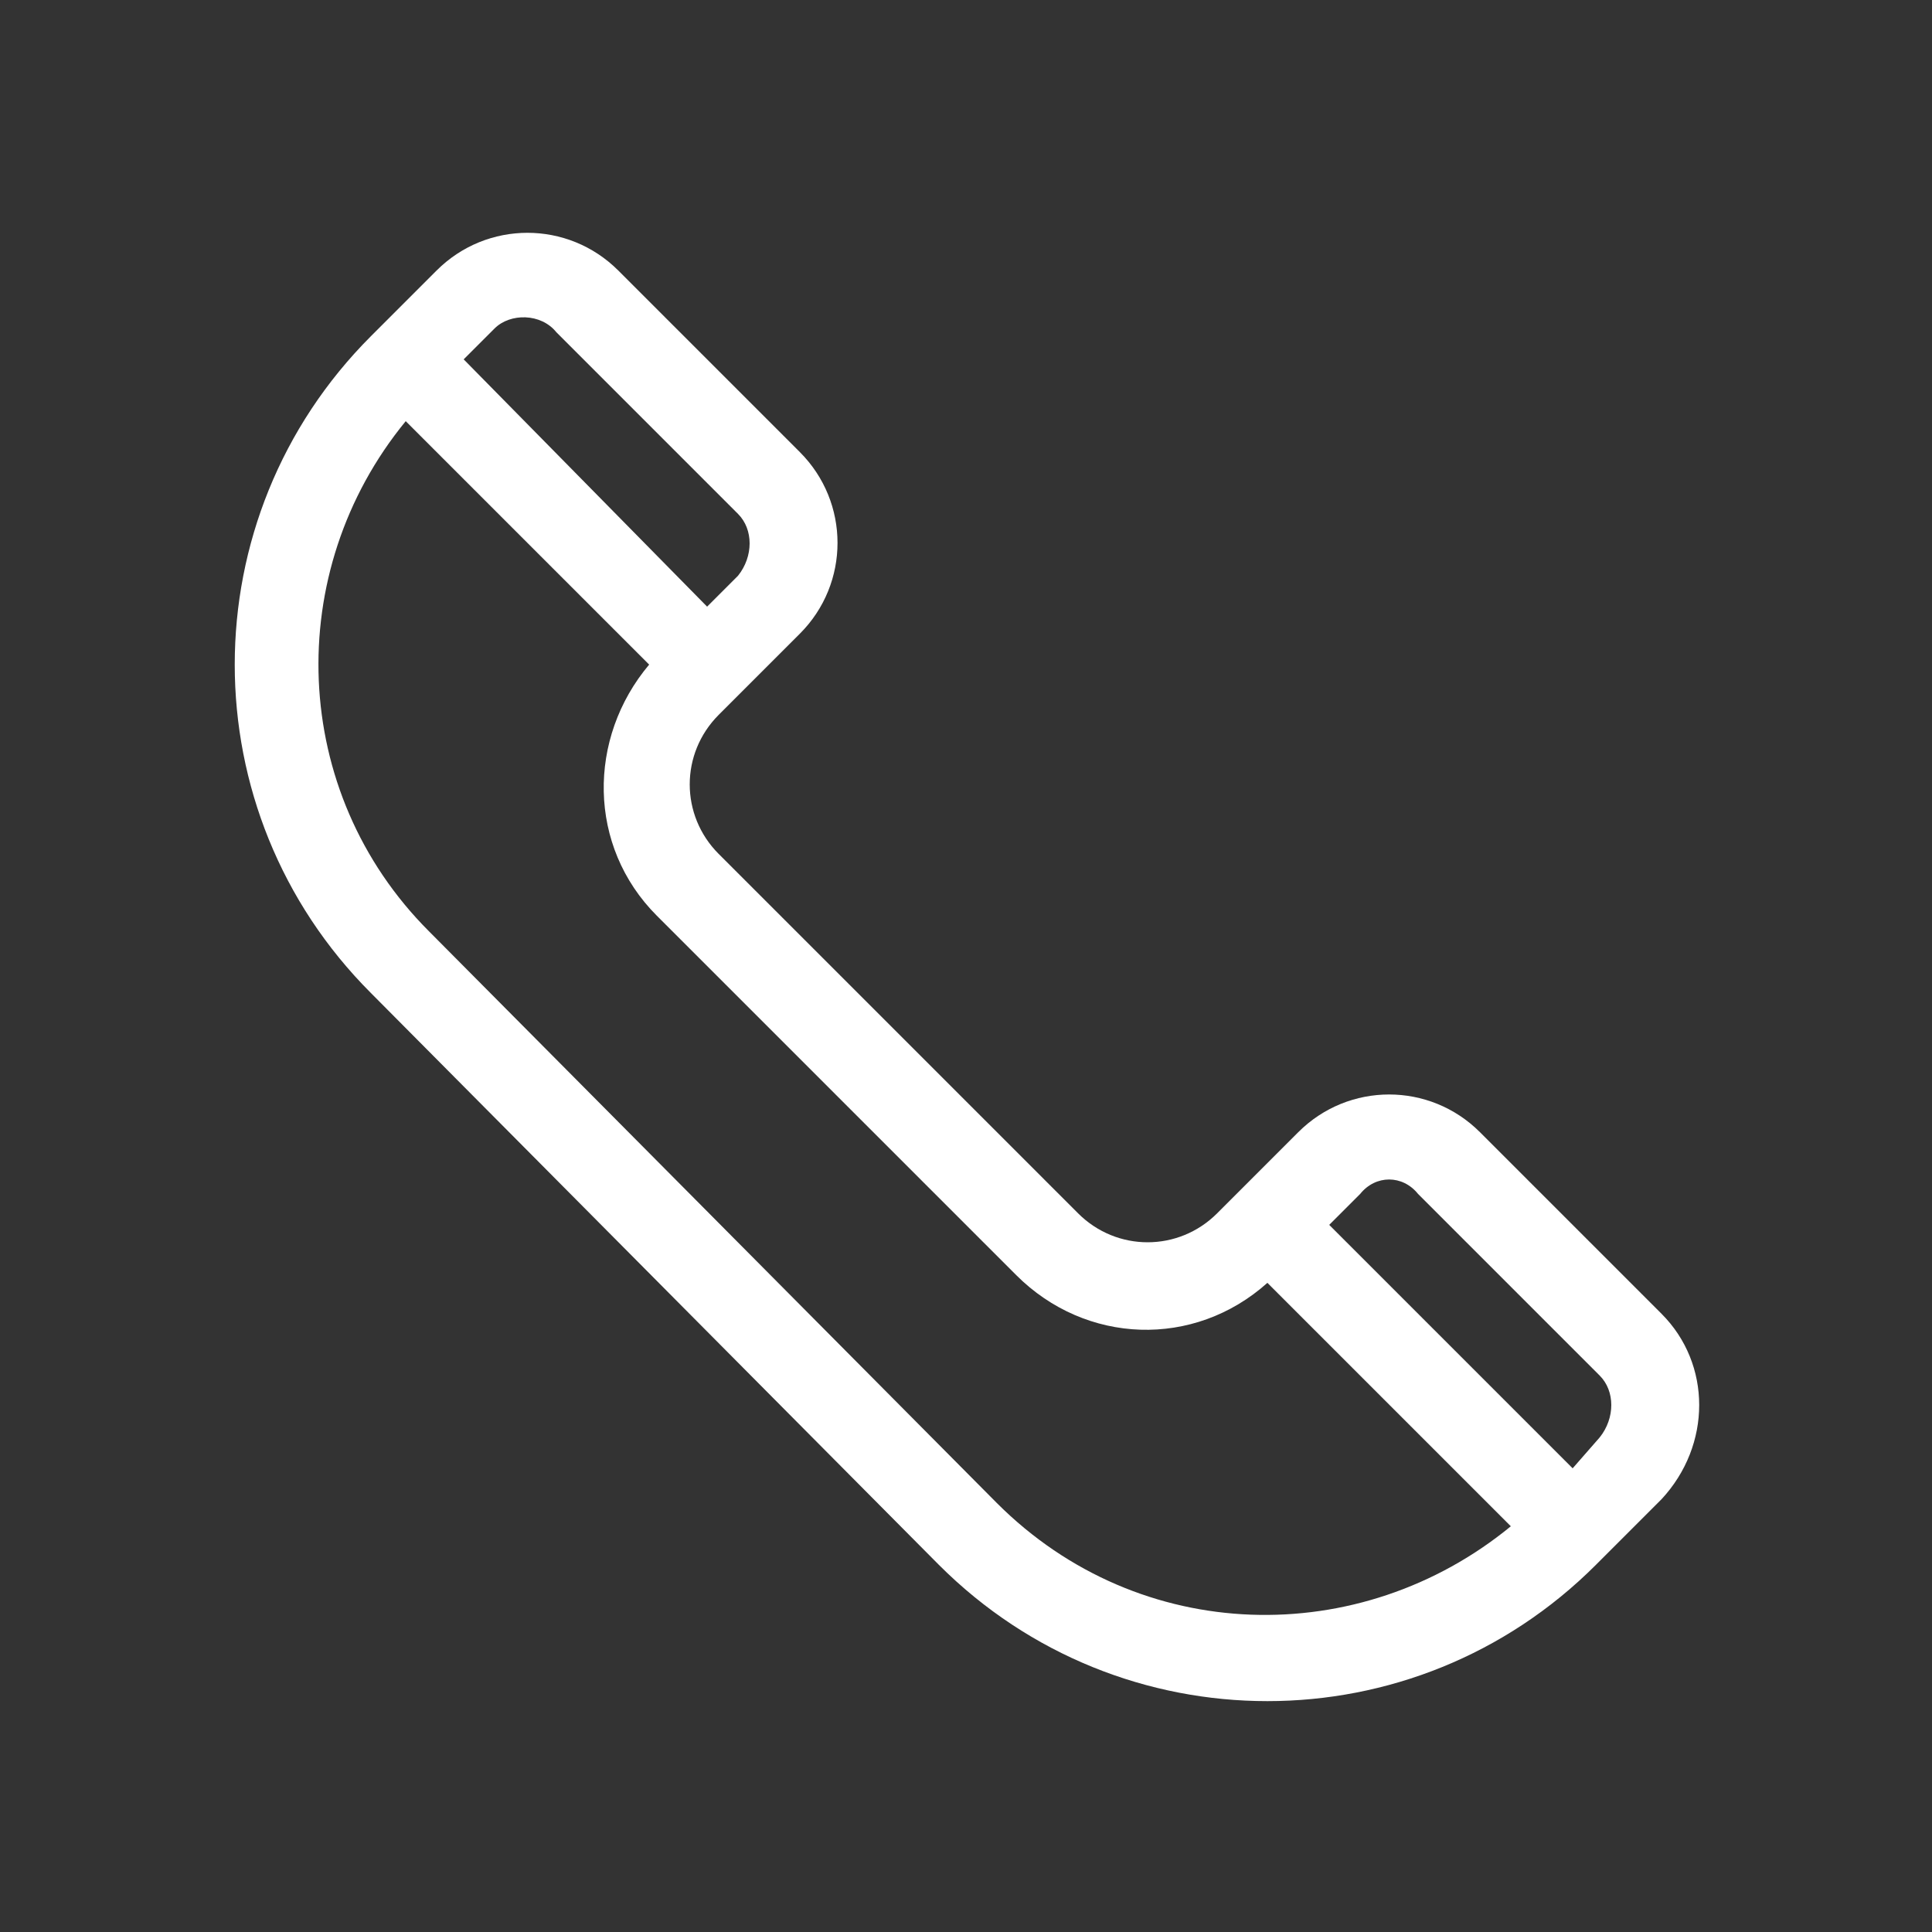 <?xml version="1.0" encoding="utf-8"?>
<!-- Generator: Adobe Illustrator 27.3.1, SVG Export Plug-In . SVG Version: 6.00 Build 0)  -->
<svg version="1.0" xmlns="http://www.w3.org/2000/svg" xmlns:xlink="http://www.w3.org/1999/xlink" x="0px" y="0px"
	 viewBox="0 0 50 50" style="enable-background:new 0 0 50 50;" xml:space="preserve">
<rect x="0" y="0" width="50" height="50" fill="#333333" stroke="none"/>
<style type="text/css">
	.st0{display:none;}
	.st1{display:inline;}
	.st2{fill:#FFFFFF;}
</style>
<g id="Laag_1" class="st0">
	<g class="st1">
		<path class="st2" d="M44,17.6c-1.4-1.4-3.6-1.4-5,0c-0.4,0.4-3.1,3.1-3.5,3.5v-9.3c0-0.9-0.4-1.8-1-2.5L31.1,6
			c-0.7-0.7-1.6-1-2.5-1H8.5C6.5,5,5,6.5,5,8.5v33C5,43.5,6.5,45,8.5,45H32c1.9,0,3.5-1.6,3.5-3.5V31.1l8.5-8.5
			C45.4,21.2,45.4,18.9,44,17.6z M32.2,31.1l-0.6,0.6L29,32.5l0.8-2.5l0.6-0.6L32.2,31.1z M33.8,29.4l-1.7-1.7
			c0.9-0.9,4.8-4.8,5.6-5.7l1.7,1.7L33.8,29.4z M29.5,7.6l3.3,3.3c0.4,0.4,0.3,0.8,0.3,1h-4.7V7.3C28.7,7.3,29.1,7.3,29.5,7.6z
			 M32,42.7H8.5c-0.6,0-1.2-0.5-1.2-1.2v-33c0-0.6,0.5-1.2,1.2-1.2h17.6v5.9c0,0.6,0.5,1.2,1.2,1.2h5.9v9.1c0,0-3.5,3.5-3.5,3.5
			L28,28.6c-0.1,0.1-0.2,0.3-0.3,0.5l-1.7,5c-0.1,0.4,0,0.9,0.3,1.2c0.3,0.3,0.8,0.4,1.2,0.3l5-1.7c0.2-0.1,0.3-0.2,0.5-0.3l0.1-0.1
			v8.1C33.1,42.2,32.6,42.7,32,42.7z M42.4,20.9l-1.2,1.2l-1.7-1.7l1.2-1.2c0.5-0.5,1.2-0.5,1.7,0C42.8,19.7,42.8,20.4,42.4,20.9z"
			/>
		<path class="st2" d="M10.8,19h16.4c0.6,0,1.2-0.5,1.2-1.2c0-0.6-0.5-1.2-1.2-1.2H10.8c-0.6,0-1.2,0.5-1.2,1.2
			C9.7,18.5,10.2,19,10.8,19z"/>
		<path class="st2" d="M10.8,23.7h11.7c0.6,0,1.2-0.5,1.2-1.2c0-0.6-0.5-1.2-1.2-1.2H10.8c-0.6,0-1.2,0.5-1.2,1.2
			C9.7,23.2,10.2,23.7,10.8,23.7z"/>
		<path class="st2" d="M10.8,28.4h11.7c0.6,0,1.2-0.5,1.2-1.2c0-0.6-0.5-1.2-1.2-1.2H10.8c-0.6,0-1.2,0.5-1.2,1.2
			C9.7,27.9,10.2,28.4,10.8,28.4z"/>
		<path class="st2" d="M23.7,32c0-0.6-0.5-1.2-1.2-1.2H10.8c-0.6,0-1.2,0.5-1.2,1.2c0,0.6,0.5,1.2,1.2,1.2h11.7
			C23.2,33.1,23.7,32.6,23.7,32z"/>
		<path class="st2" d="M27.3,38h-7c-0.6,0-1.2,0.5-1.2,1.2c0,0.6,0.5,1.2,1.2,1.2h7c0.6,0,1.2-0.5,1.2-1.2
			C28.4,38.5,27.9,38,27.3,38z"/>
	</g>
</g>
<g id="Laag_2">
	<path class="st2" d="M43,34l-4.7-4.7c-1.3-1.3-3.4-1.3-4.7,0l-2.1,2.1c-1,1-2.6,1-3.6,0l-9.3-9.3c-1-1-1-2.6,0-3.6
		c0.3-0.3,1.3-1.3,2.1-2.1c1.3-1.3,1.3-3.4,0-4.7L16,7c-1.3-1.3-3.4-1.3-4.7,0c-1,1-1.3,1.3-1.7,1.7c-4.7,4.7-4.7,12.3,0,17
		l14.7,14.8c4.7,4.7,12.3,4.7,17,0l1.7-1.7C44.3,37.4,44.3,35.3,43,34z M36.7,30.9l4.7,4.7c0.4,0.4,0.4,1.1,0,1.6L40.7,38l-6.3-6.3
		l0.8-0.8C35.6,30.4,36.3,30.4,36.7,30.9z M14.4,8.6l4.7,4.7c0.4,0.4,0.4,1.1,0,1.6l-0.8,0.8L12,9.3l0.8-0.8
		C13.2,8.1,14,8.1,14.4,8.6z M25.8,38.9L11.1,24.1c-3.6-3.6-3.8-9.3-0.6-13.2l6.3,6.3c-1.6,1.9-1.6,4.7,0.2,6.5l9.3,9.3c0,0,0,0,0,0
		c1.8,1.8,4.6,1.9,6.5,0.2l6.3,6.3C35.2,42.7,29.5,42.6,25.8,38.9z"/>
</g>
<g id="Laag_3" class="st0">
	<g class="st1">
		<path class="st2" d="M42.5,21.4c0-0.3-0.1-0.6-0.3-0.8l-4.3-4.3v-9c0-0.6-0.5-1.2-1.2-1.2H13.3c-0.6,0-1.2,0.5-1.2,1.2v9l-4.3,4.3
			c0,0,0,0,0,0c-0.2,0.2-0.3,0.5-0.3,0.8c0,0,0,0,0,0v21c0,1.9,1.6,3.5,3.5,3.5h28c1.9,0,3.5-1.6,3.5-3.5L42.5,21.4
			C42.5,21.4,42.5,21.4,42.5,21.4z M39.7,21.4l-1.9,1.9v-3.7L39.7,21.4z M35.5,8.4v8.3c0,0,0,0,0,0v8.9l-6.3,6.3h-8.4l-6.3-6.3v-8.9
			c0,0,0,0,0,0V8.4H35.5z M12.2,23.3l-1.9-1.9l1.9-1.9V23.3z M9.8,42V24.3l8.9,8.9L9.8,42z M11.5,43.6l9.3-9.3h8.4l9.3,9.3H11.5z
			 M40.2,42l-8.9-8.9l8.9-8.9V42z"/>
	</g>
</g>
</svg>
